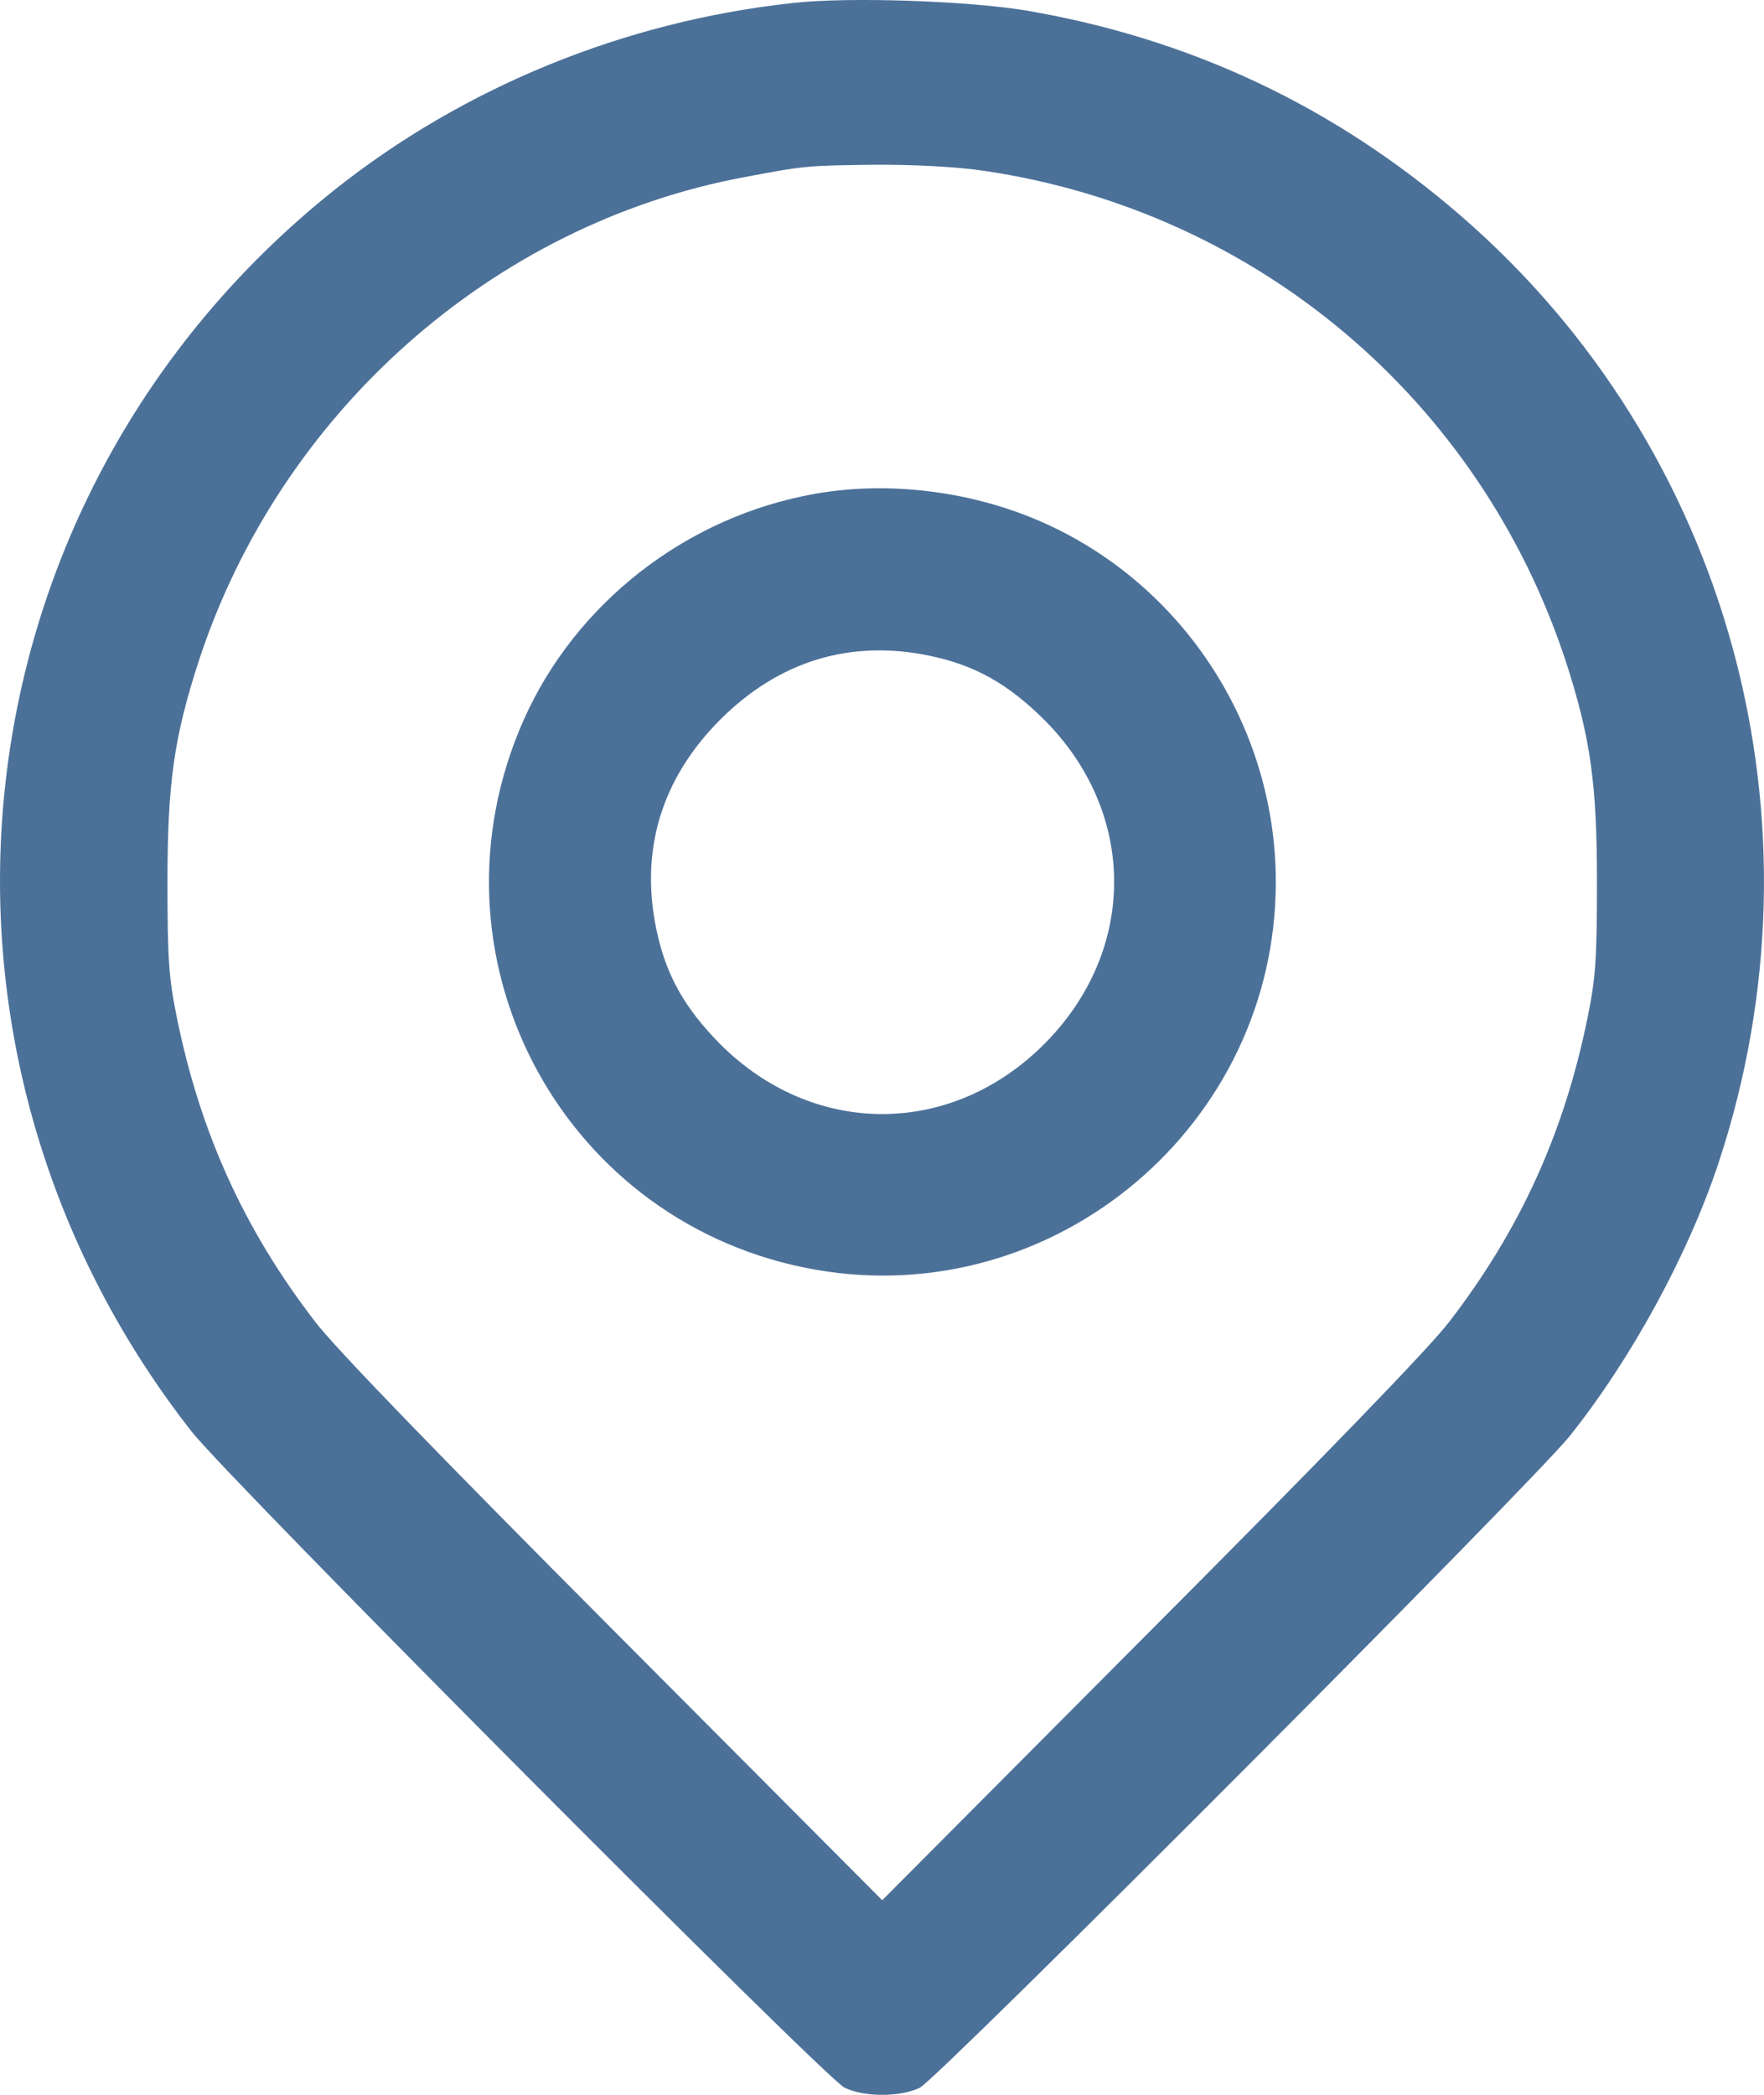 <?xml version="1.0" encoding="UTF-8"?> <svg xmlns="http://www.w3.org/2000/svg" width="16" height="19" viewBox="0 0 16 19" fill="none"> <path d="M7.194 0.027C5.664 0.192 4.206 0.79 3.033 1.723C-0.439 4.492 -1.011 9.473 1.737 12.983C2.075 13.416 7.479 18.845 7.66 18.935C7.837 19.022 8.167 19.022 8.344 18.935C8.509 18.852 13.91 13.439 14.241 13.021C14.801 12.318 15.312 11.377 15.586 10.553C16.612 7.457 15.692 4.067 13.245 1.953C12.102 0.964 10.791 0.347 9.299 0.094C8.769 0.008 7.701 -0.03 7.194 0.027ZM8.93 1.55C11.399 1.915 13.425 3.627 14.203 6.001C14.425 6.686 14.485 7.103 14.485 7.999C14.485 8.691 14.474 8.868 14.399 9.233C14.188 10.271 13.79 11.151 13.147 11.986C12.97 12.22 12.016 13.205 10.437 14.789L8.002 17.235L5.566 14.789C3.988 13.205 3.033 12.22 2.857 11.986C2.214 11.151 1.816 10.271 1.605 9.233C1.53 8.868 1.519 8.691 1.519 7.999C1.519 7.103 1.579 6.686 1.801 6.001C2.537 3.744 4.469 2.032 6.75 1.607C7.307 1.502 7.307 1.502 7.961 1.494C8.318 1.494 8.686 1.513 8.93 1.55Z" fill="#4C7199"></path> <path d="M7.284 4.5C6.126 4.741 5.142 5.557 4.706 6.633C3.838 8.759 5.142 11.121 7.397 11.516C9.565 11.896 11.572 10.207 11.572 7.999C11.572 6.554 10.689 5.237 9.359 4.696C8.709 4.432 7.949 4.357 7.284 4.5ZM8.434 5.948C8.848 6.035 9.144 6.204 9.471 6.528C10.317 7.374 10.317 8.623 9.471 9.47C8.626 10.316 7.378 10.316 6.532 9.47C6.209 9.142 6.04 8.845 5.954 8.431C5.803 7.713 5.999 7.062 6.532 6.528C7.066 5.993 7.716 5.798 8.434 5.948Z" fill="#4C7199"></path> </svg> 